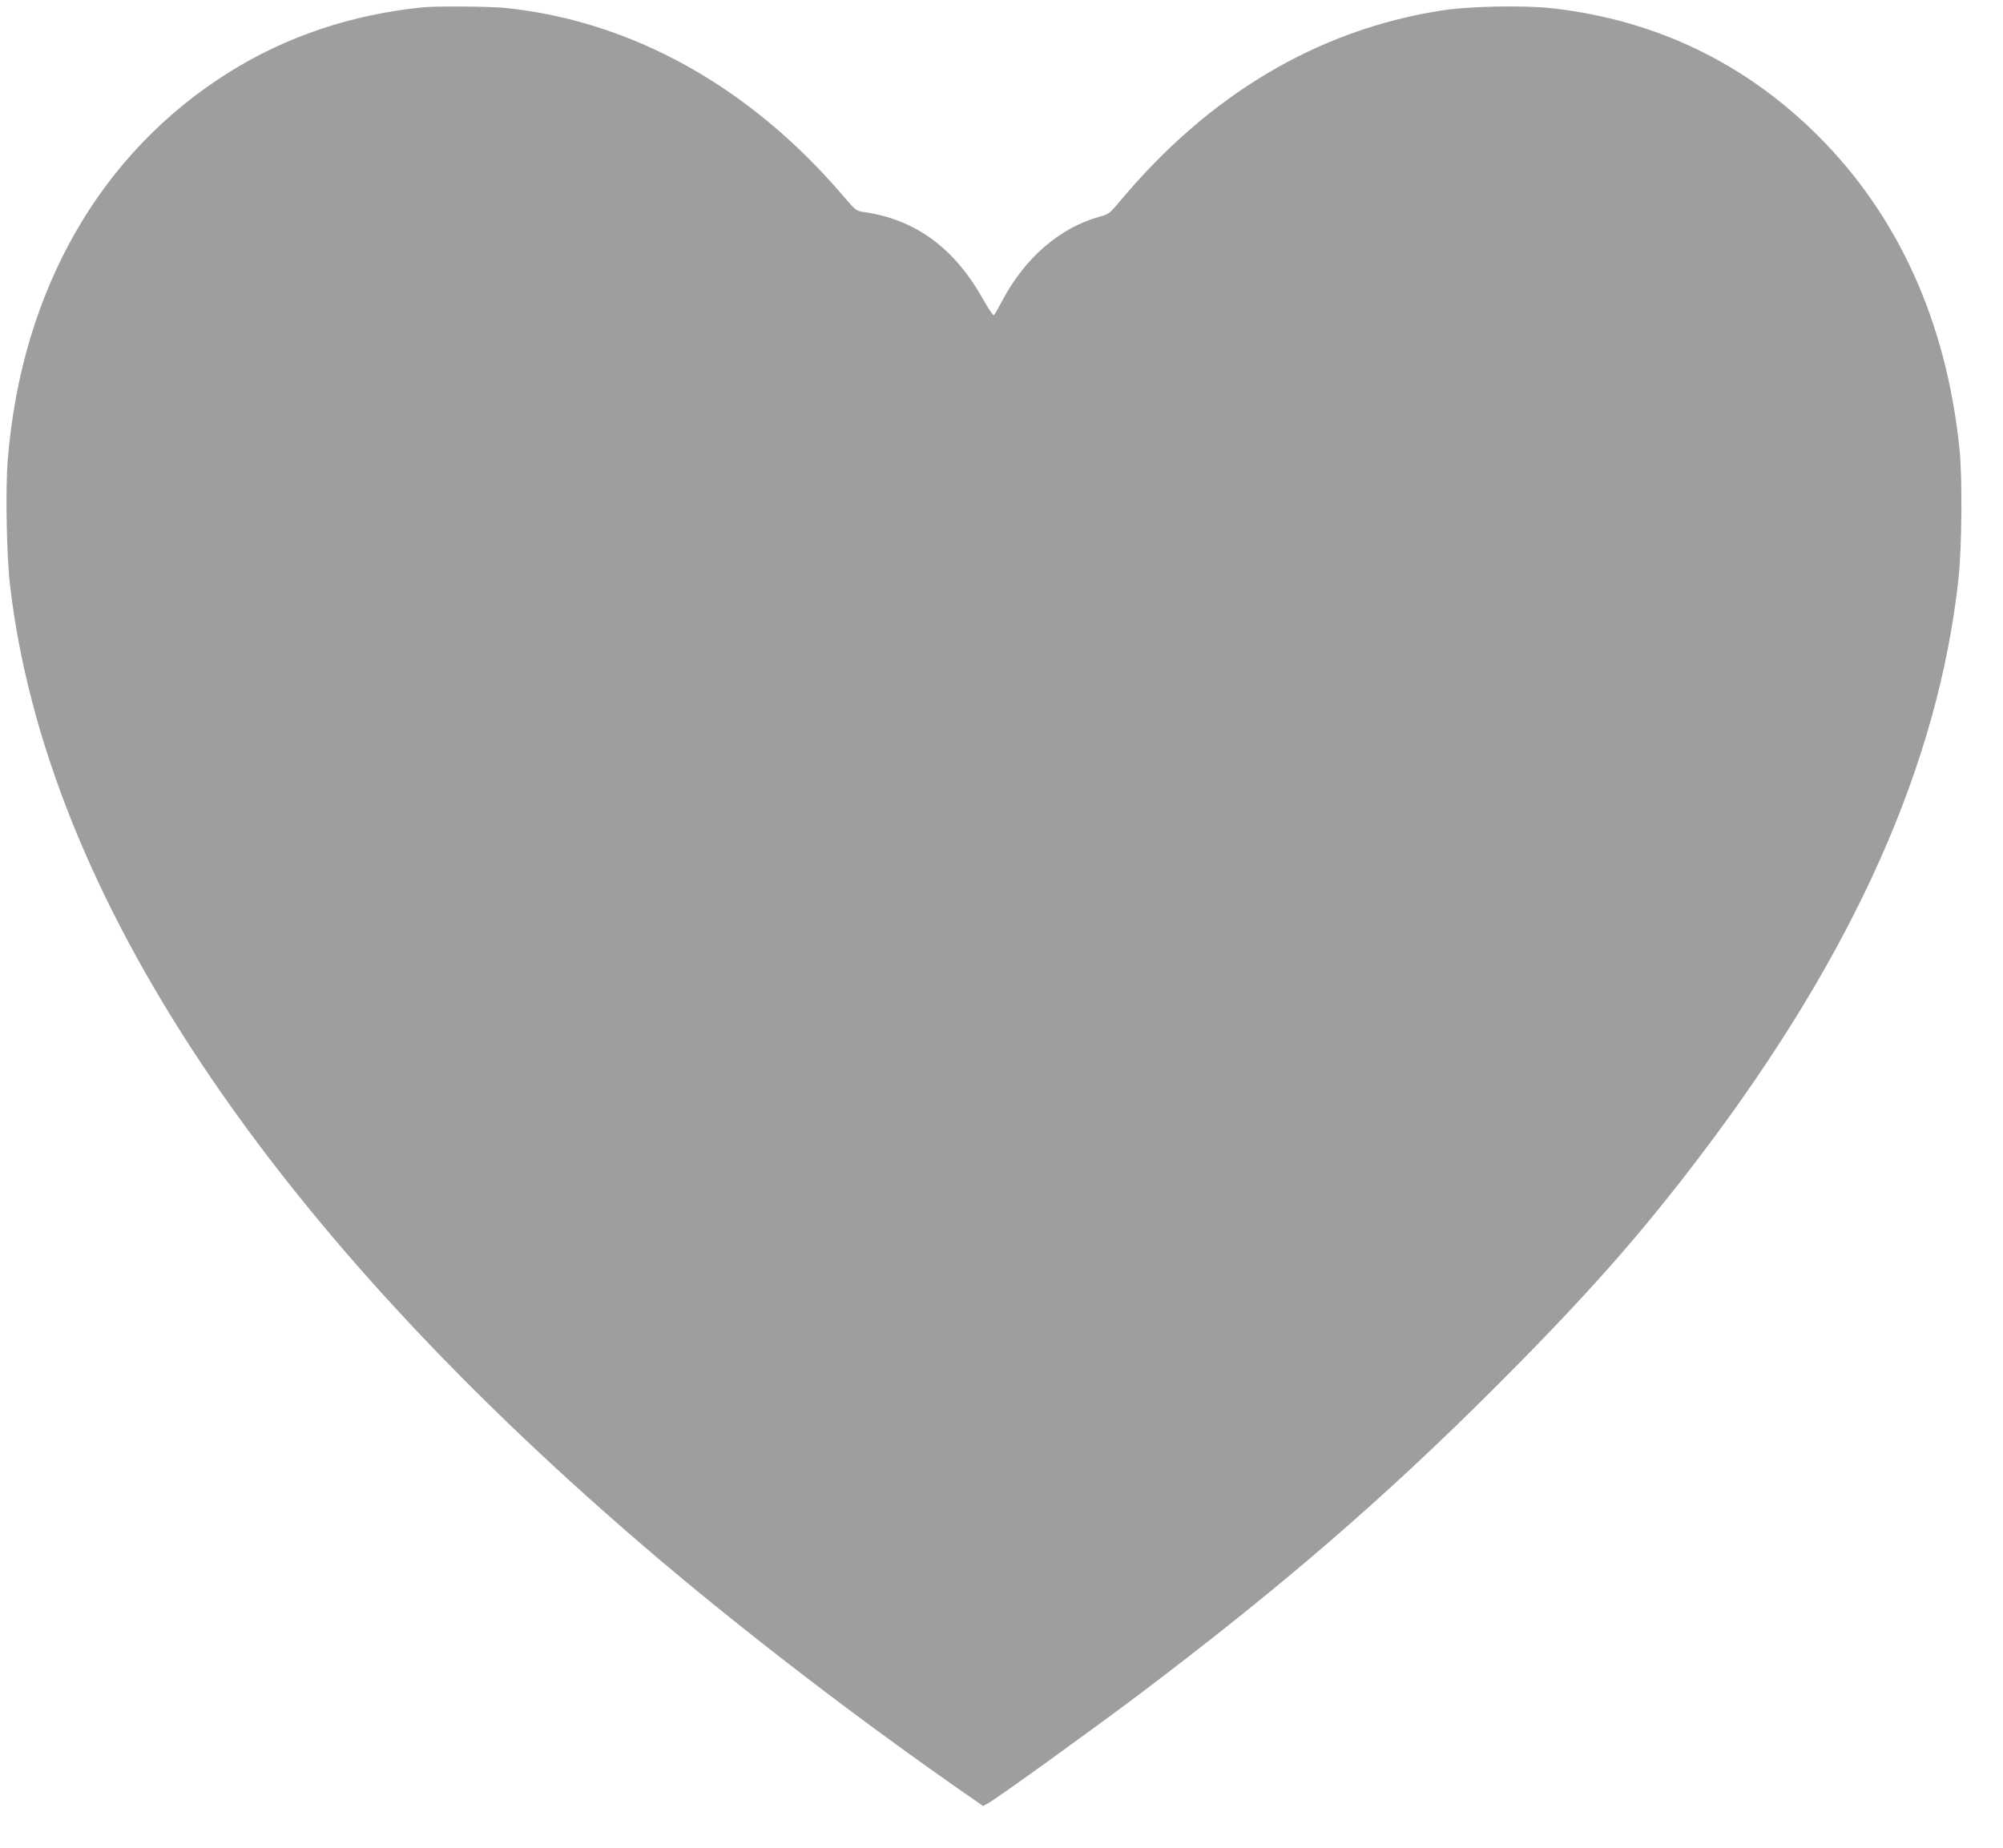 <?xml version="1.0" standalone="no"?>
<!DOCTYPE svg PUBLIC "-//W3C//DTD SVG 20010904//EN"
 "http://www.w3.org/TR/2001/REC-SVG-20010904/DTD/svg10.dtd">
<svg version="1.0" xmlns="http://www.w3.org/2000/svg"
 width="1280pt" height="1181pt" viewBox="0 0 1280 1181"
 preserveAspectRatio="xMidYMid meet">
<g transform="translate(0,1181) scale(0.1,-0.1)"
fill="#9e9e9e" stroke="none">
<path d="M2700 11763 c-453 -46 -867 -185 -1230 -411 -826 -514 -1331 -1393
-1420 -2476 -16 -184 -8 -615 14 -806 231 -1981 1662 -4125 4171 -6246 575
-485 1275 -1021 1949 -1489 l98 -68 32 17 c55 29 671 474 970 699 905 684
1560 1249 2282 1971 575 576 919 965 1313 1486 971 1284 1509 2491 1637 3675
21 198 25 643 6 825 -83 809 -389 1487 -902 2000 -464 464 -1034 740 -1691
816 -191 22 -546 15 -729 -15 -786 -126 -1476 -538 -2043 -1217 -64 -77 -72
-83 -130 -99 -254 -70 -477 -263 -621 -535 -26 -49 -51 -92 -55 -95 -5 -2 -36
44 -70 104 -183 328 -434 510 -763 556 -45 6 -52 11 -130 103 -597 700 -1356
1121 -2167 1202 -95 9 -440 12 -521 3z"/>
</g>
</svg>

